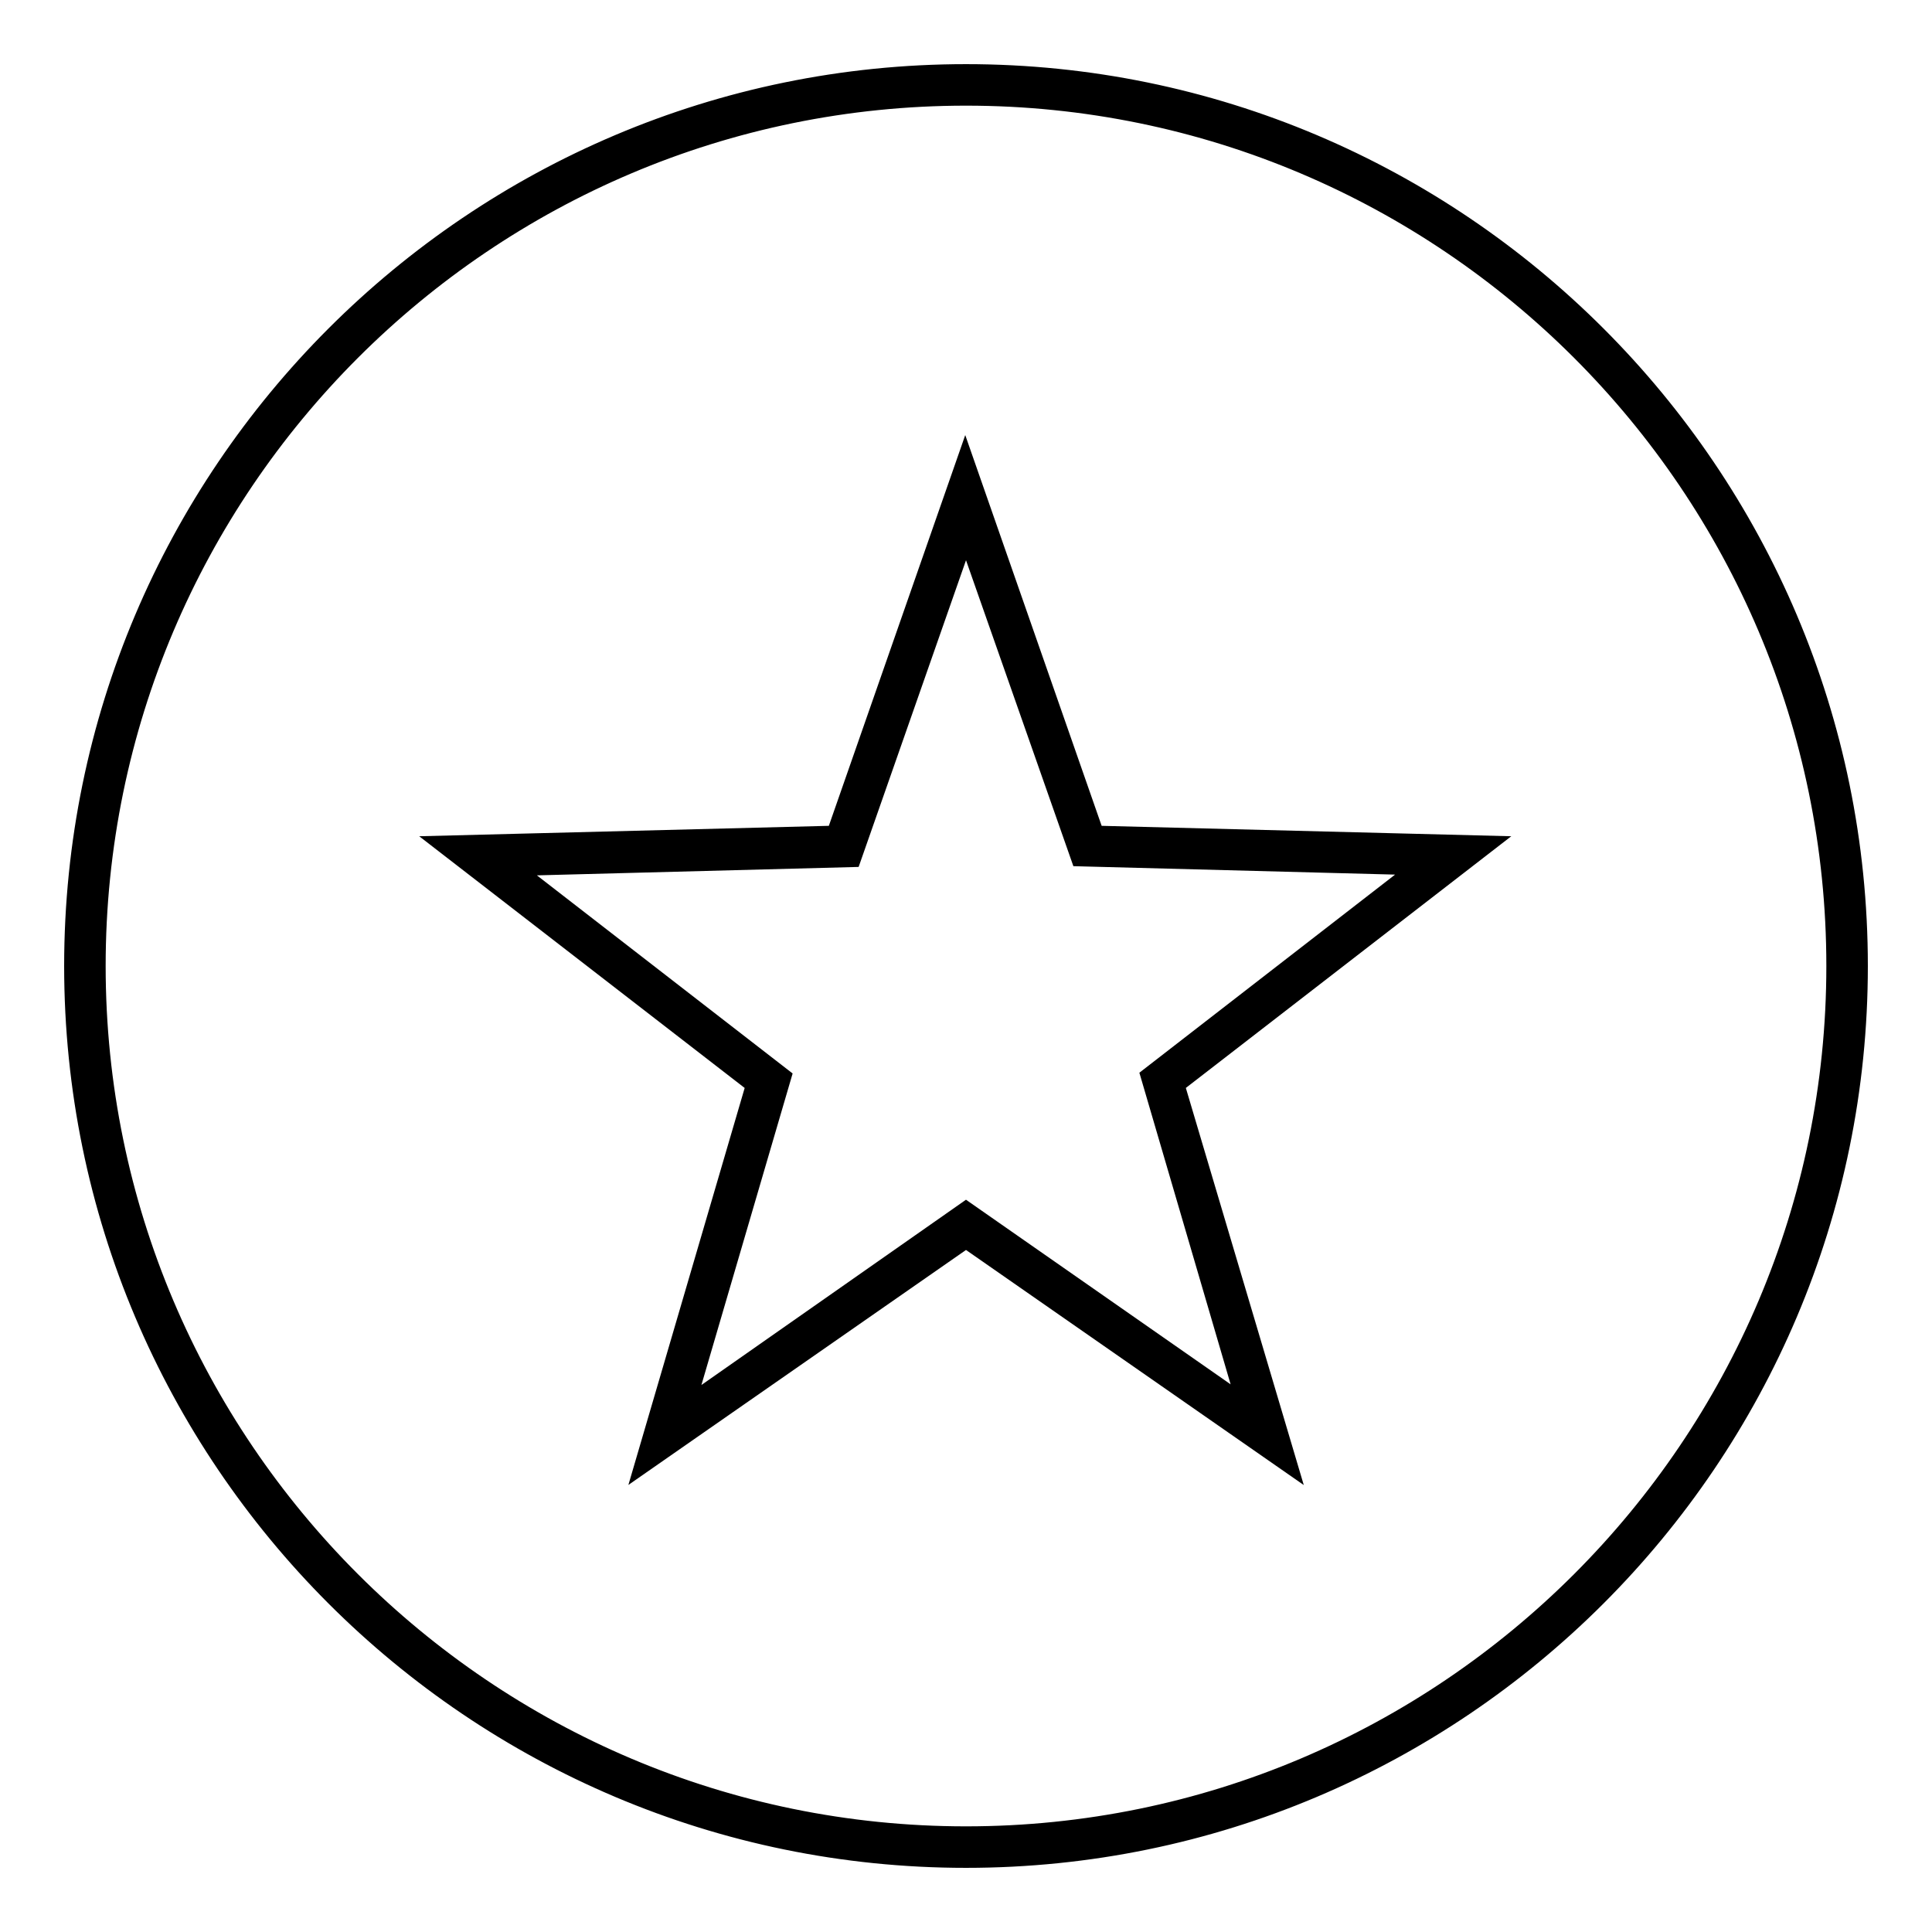 <?xml version="1.0" encoding="utf-8"?>
<!-- Svg Vector Icons : http://www.onlinewebfonts.com/icon -->
<!DOCTYPE svg PUBLIC "-//W3C//DTD SVG 1.1//EN" "http://www.w3.org/Graphics/SVG/1.1/DTD/svg11.dtd">
<svg version="1.1" xmlns="http://www.w3.org/2000/svg" xmlns:xlink="http://www.w3.org/1999/xlink" x="0px" y="0px" viewBox="0 0 256 256" enable-background="new 0 0 256 256" xml:space="preserve">
<g><g><path stroke-width="3" fill-opacity="0" stroke="#000000"  d="M170.1,193.1L128,163.8l-42.1,29.3l14.5-49.5l-40.6-31.4l51.1-1.3l17-48.7l17,48.7l51.1,1.3l-40.6,31.4L170.1,193.1z M128,160.8l37.7,26.3l-13-44.4l36.4-28.2l-45.8-1.2L128,69.7l-15.3,43.7l-45.8,1.2l36.4,28.2l-13,44.4L128,160.8z"/><path stroke-width="3" fill-opacity="0" stroke="#000000"  d="M128,246c-65.1,0-118-52.9-118-118C10,62.9,62.9,10,128,10c65.1,0,118,52.9,118,118C246,193.1,193.1,246,128,246z M128,12.5C64.3,12.5,12.5,64.3,12.5,128c0,63.7,51.8,115.5,115.5,115.5c63.7,0,115.5-51.8,115.5-115.5C243.5,64.3,191.7,12.5,128,12.5z"/></g></g>
</svg>